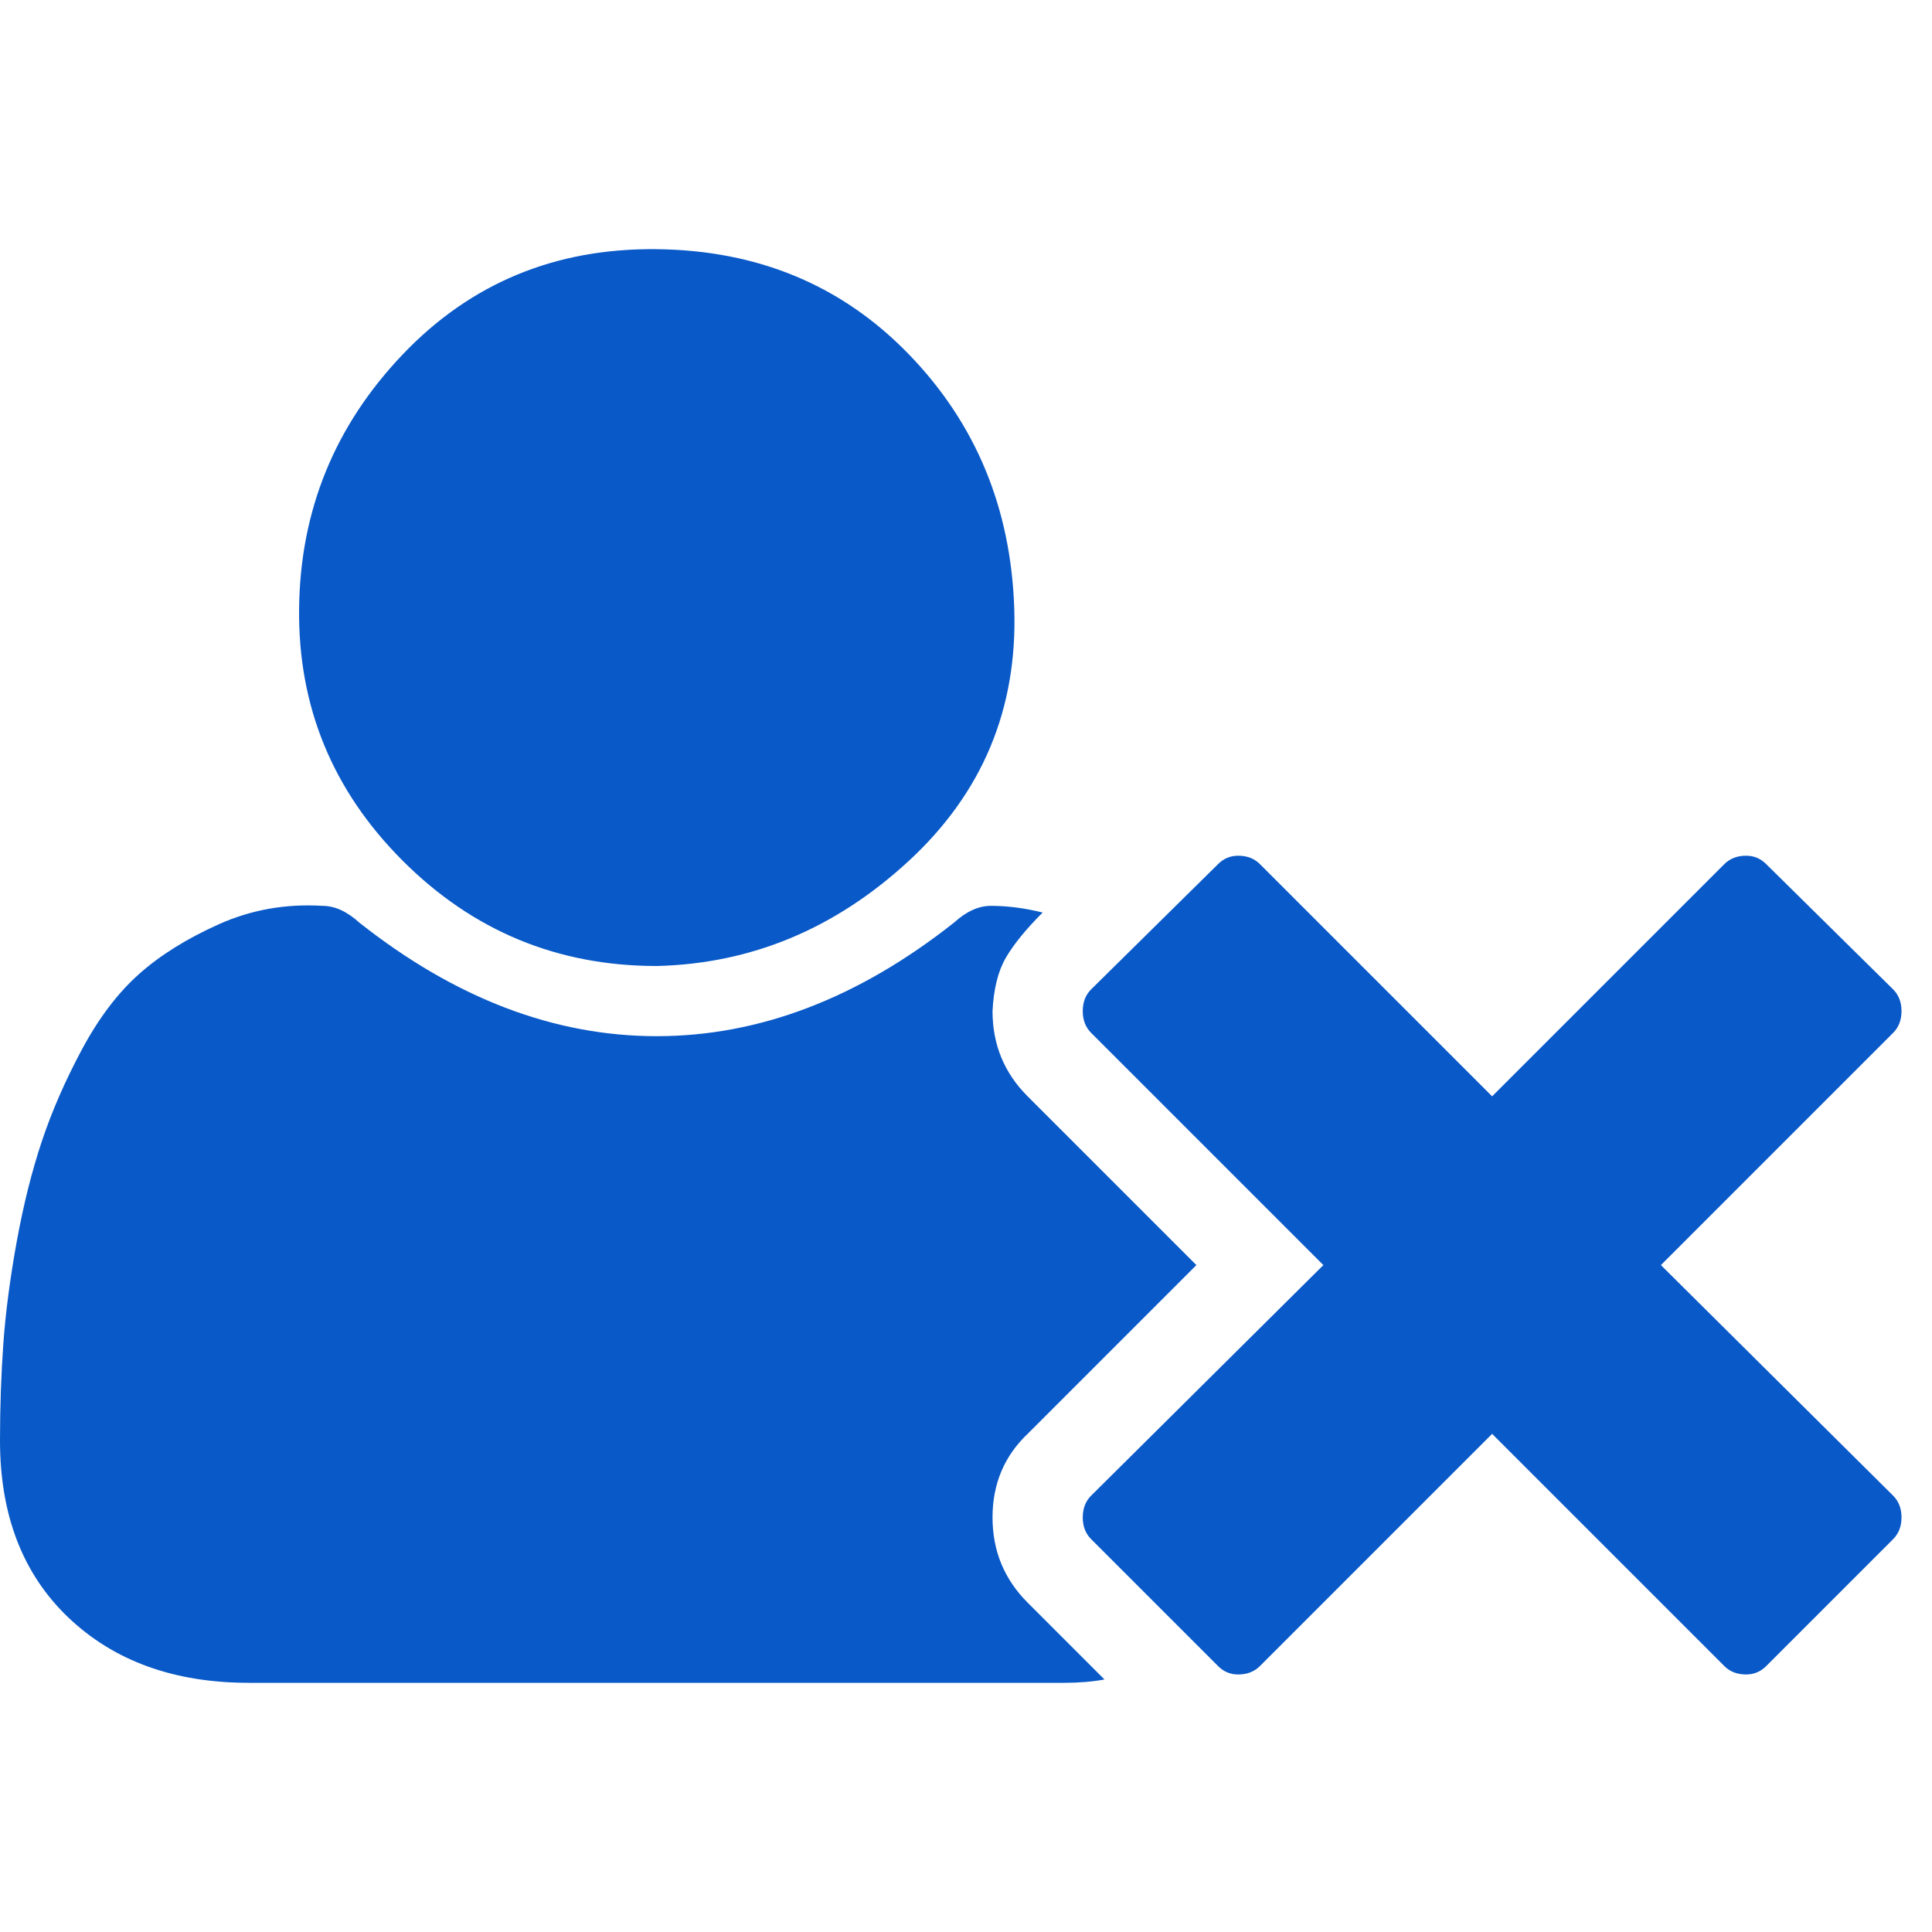 <?xml version="1.0" ?><svg version="1.1" xmlns="http://www.w3.org/2000/svg" width="250" height="250" viewBox="0 0 37 32">
<path style="fill:#0959c8" d="M12.576 16q-2.848 0-4.864-2.016t-1.984-4.832 1.984-4.864 4.864-2.016 4.832 2.016 2.016 4.864-2.016 4.832-4.832 2.016zM31.808 21.728l4.448 4.416q0.16 0.16 0.16 0.416t-0.16 0.416l-2.432 2.432q-0.16 0.16-0.384 0.16-0.256 0-0.416-0.16l-4.448-4.448-4.448 4.448q-0.16 0.16-0.416 0.16-0.224 0-0.384-0.16l-2.432-2.432q-0.16-0.16-0.16-0.416t0.16-0.416l4.448-4.416-4.448-4.448q-0.16-0.16-0.16-0.416t0.16-0.416l2.432-2.4q0.16-0.16 0.384-0.16 0.256 0 0.416 0.16l4.448 4.448 4.448-4.448q0.16-0.16 0.416-0.16 0.224 0 0.384 0.16l2.432 2.4q0.16 0.16 0.16 0.416t-0.16 0.416zM22.912 21.728l-3.232 3.232q-0.672 0.64-0.672 1.6t0.672 1.632l1.472 1.472q-0.352 0.064-0.768 0.064h-15.616q-2.144 0-3.456-1.248t-1.312-3.392q0-0.96 0.064-1.856t0.256-1.952 0.48-1.92 0.768-1.76 1.088-1.44 1.536-0.96 1.984-0.352q0.352 0 0.704 0.32 2.752 2.176 5.696 2.176t5.696-2.176q0.352-0.32 0.704-0.32 0.48 0 0.992 0.128-0.48 0.48-0.704 0.864t-0.256 1.024q0 0.96 0.672 1.632z"></path>
</svg>